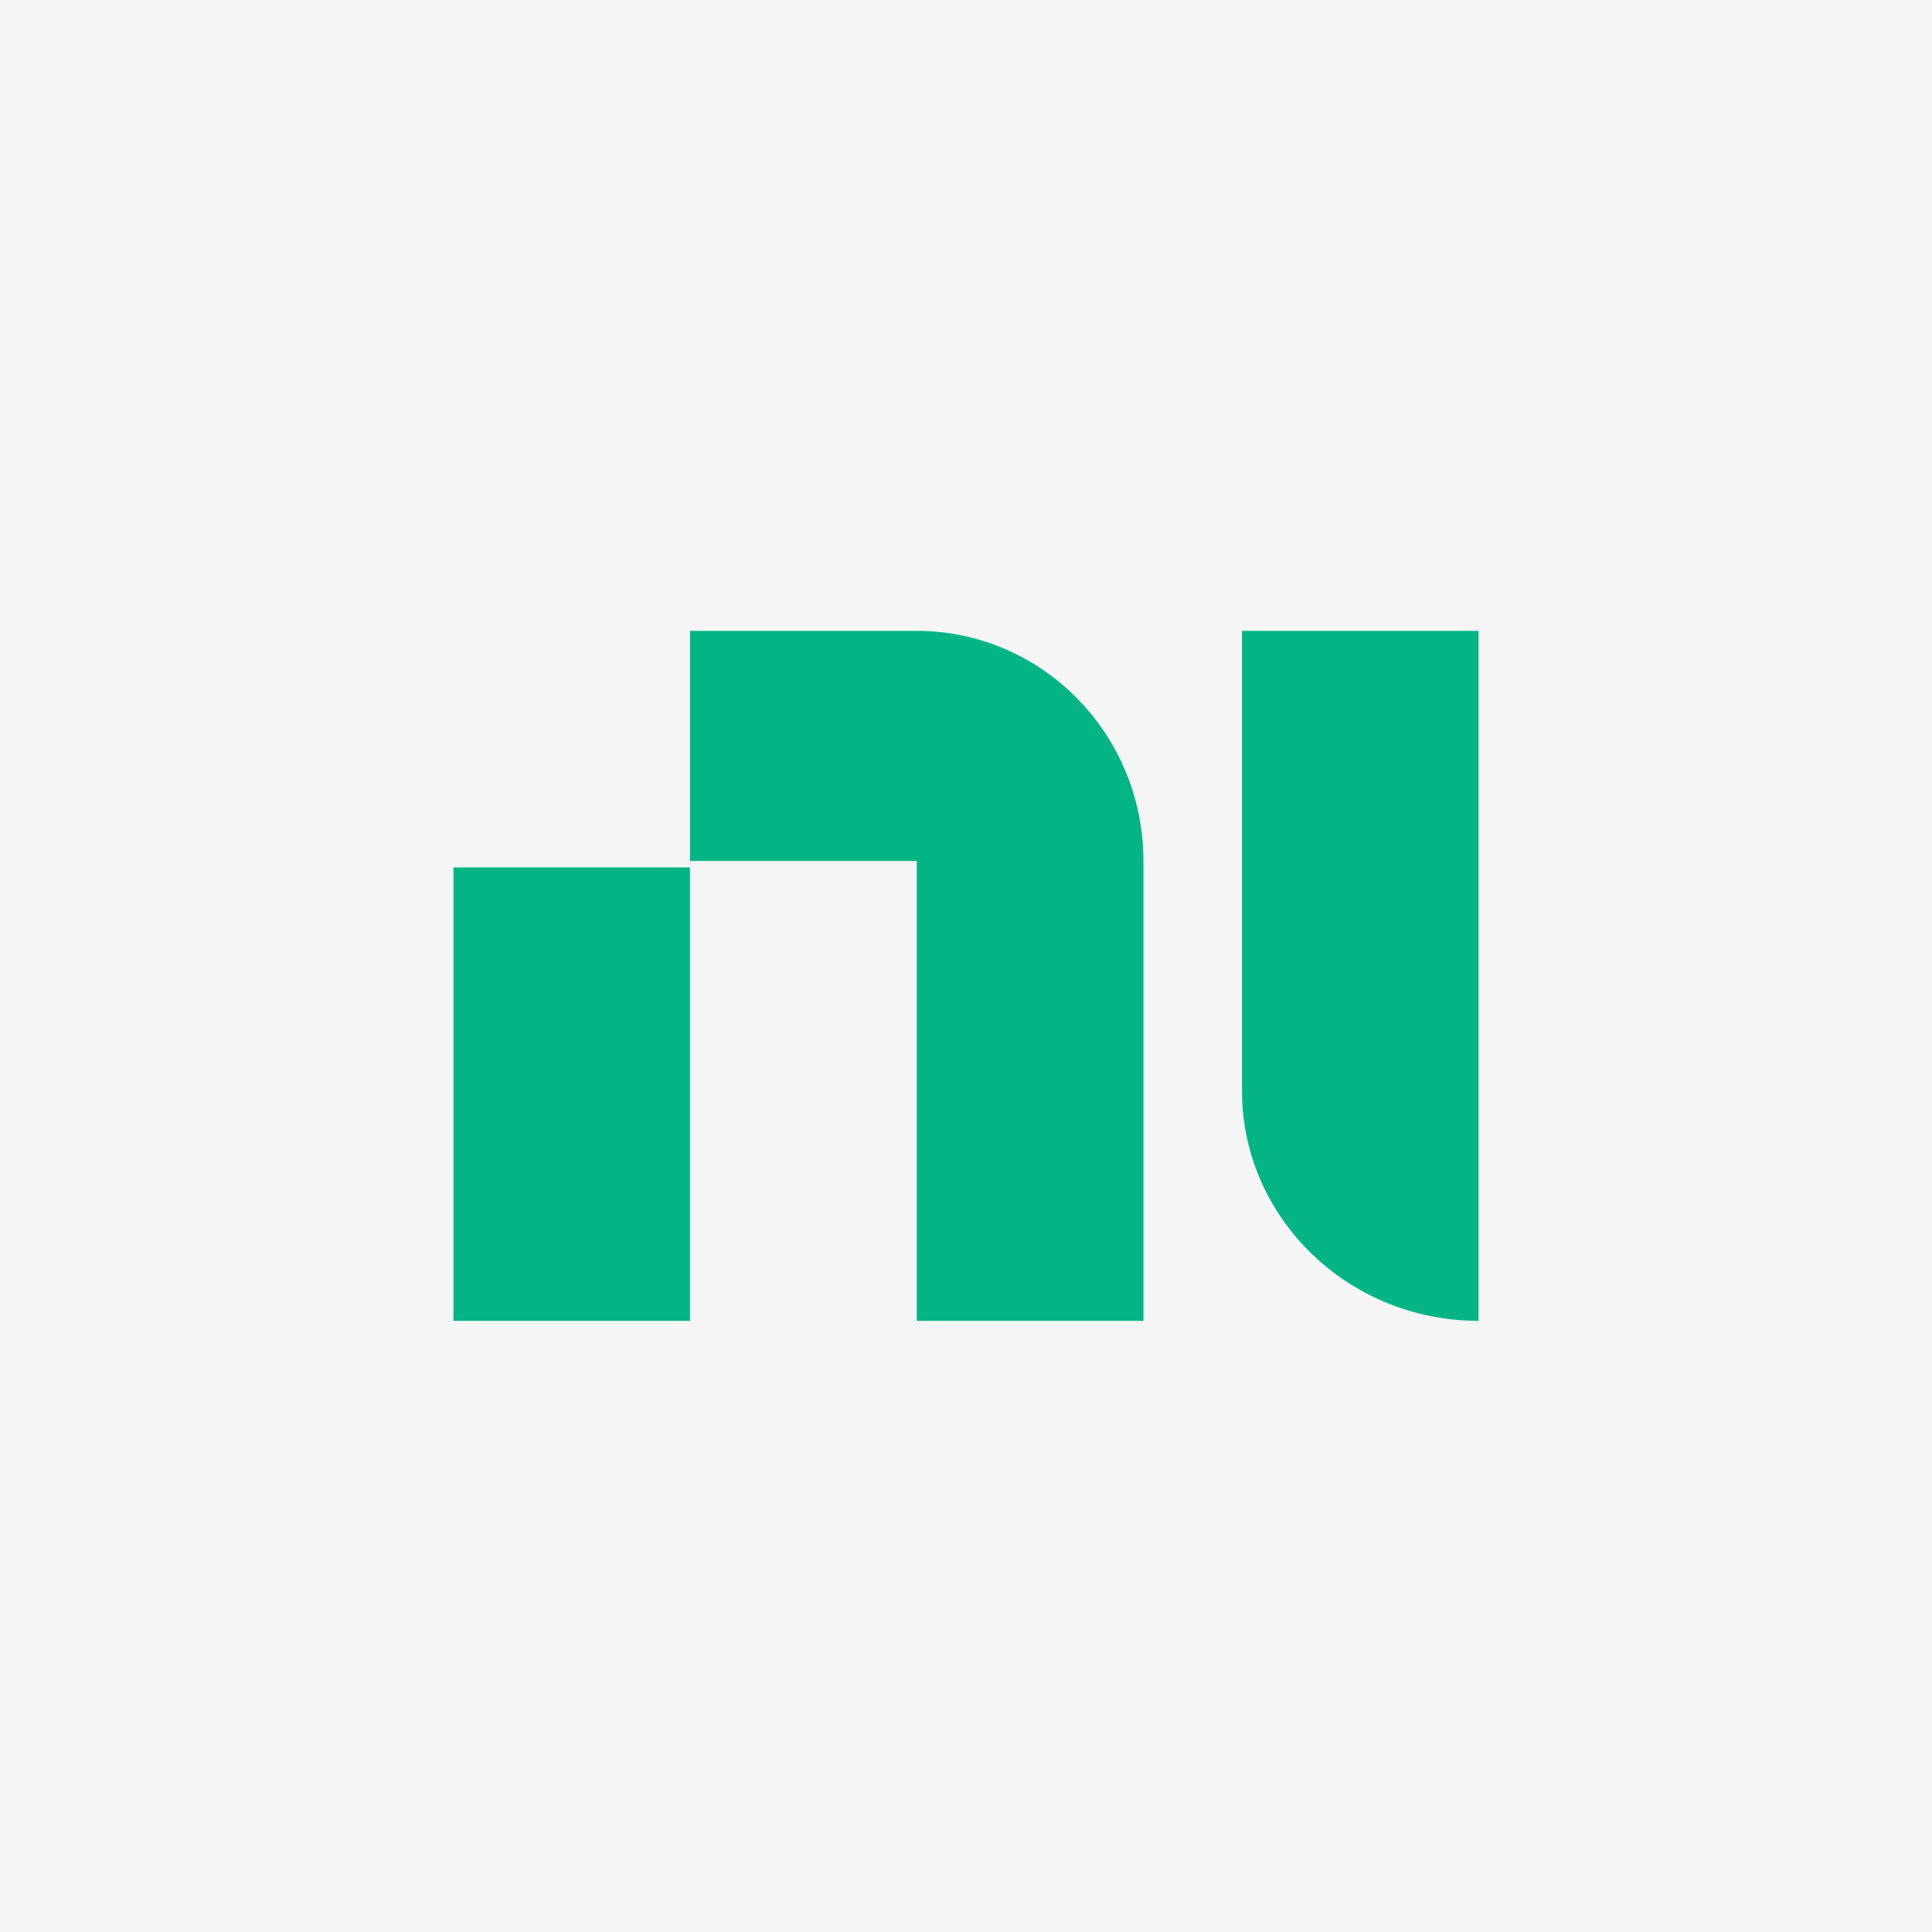 <?xml version="1.0" encoding="UTF-8"?>
<svg width="98px" height="98px" viewBox="0 0 98 98" version="1.1" xmlns="http://www.w3.org/2000/svg" xmlns:xlink="http://www.w3.org/1999/xlink">
    <title>A0892ABC-B824-4318-9FB4-F7F4990ED672</title>
    <g id="UI-KIt" stroke="none" stroke-width="1" fill="none" fill-rule="evenodd">
        <g id="UI-Kit" transform="translate(-100, -143)">
            <g id="Logo_NI" transform="translate(100, 143)">
                <rect id="Rectangle" fill="#F5F5F5" x="0" y="0" width="98" height="98"></rect>
                <g id="ni_logo_green" transform="translate(23, 32)" fill="#03B585" fill-rule="nonzero">
                    <rect id="Rectangle" x="0" y="12" width="12" height="23"></rect>
                    <path d="M23.5,11.668 L23.5,35 L35,35 L35,11.668 L35,11.668 C34.998,5.226 29.851,0.004 23.5,0 L12,0 L12,11.672 L23.5,11.672 L23.5,11.668 Z" id="Path"></path>
                    <path d="M40,23.332 L40,0 L52,0 L52,23.332 L52,23.332 L52,35 C45.373,34.996 40.002,29.774 40,23.332 L40,23.332 Z" id="Path"></path>
                </g>
            </g>
        </g>
    </g>
</svg>